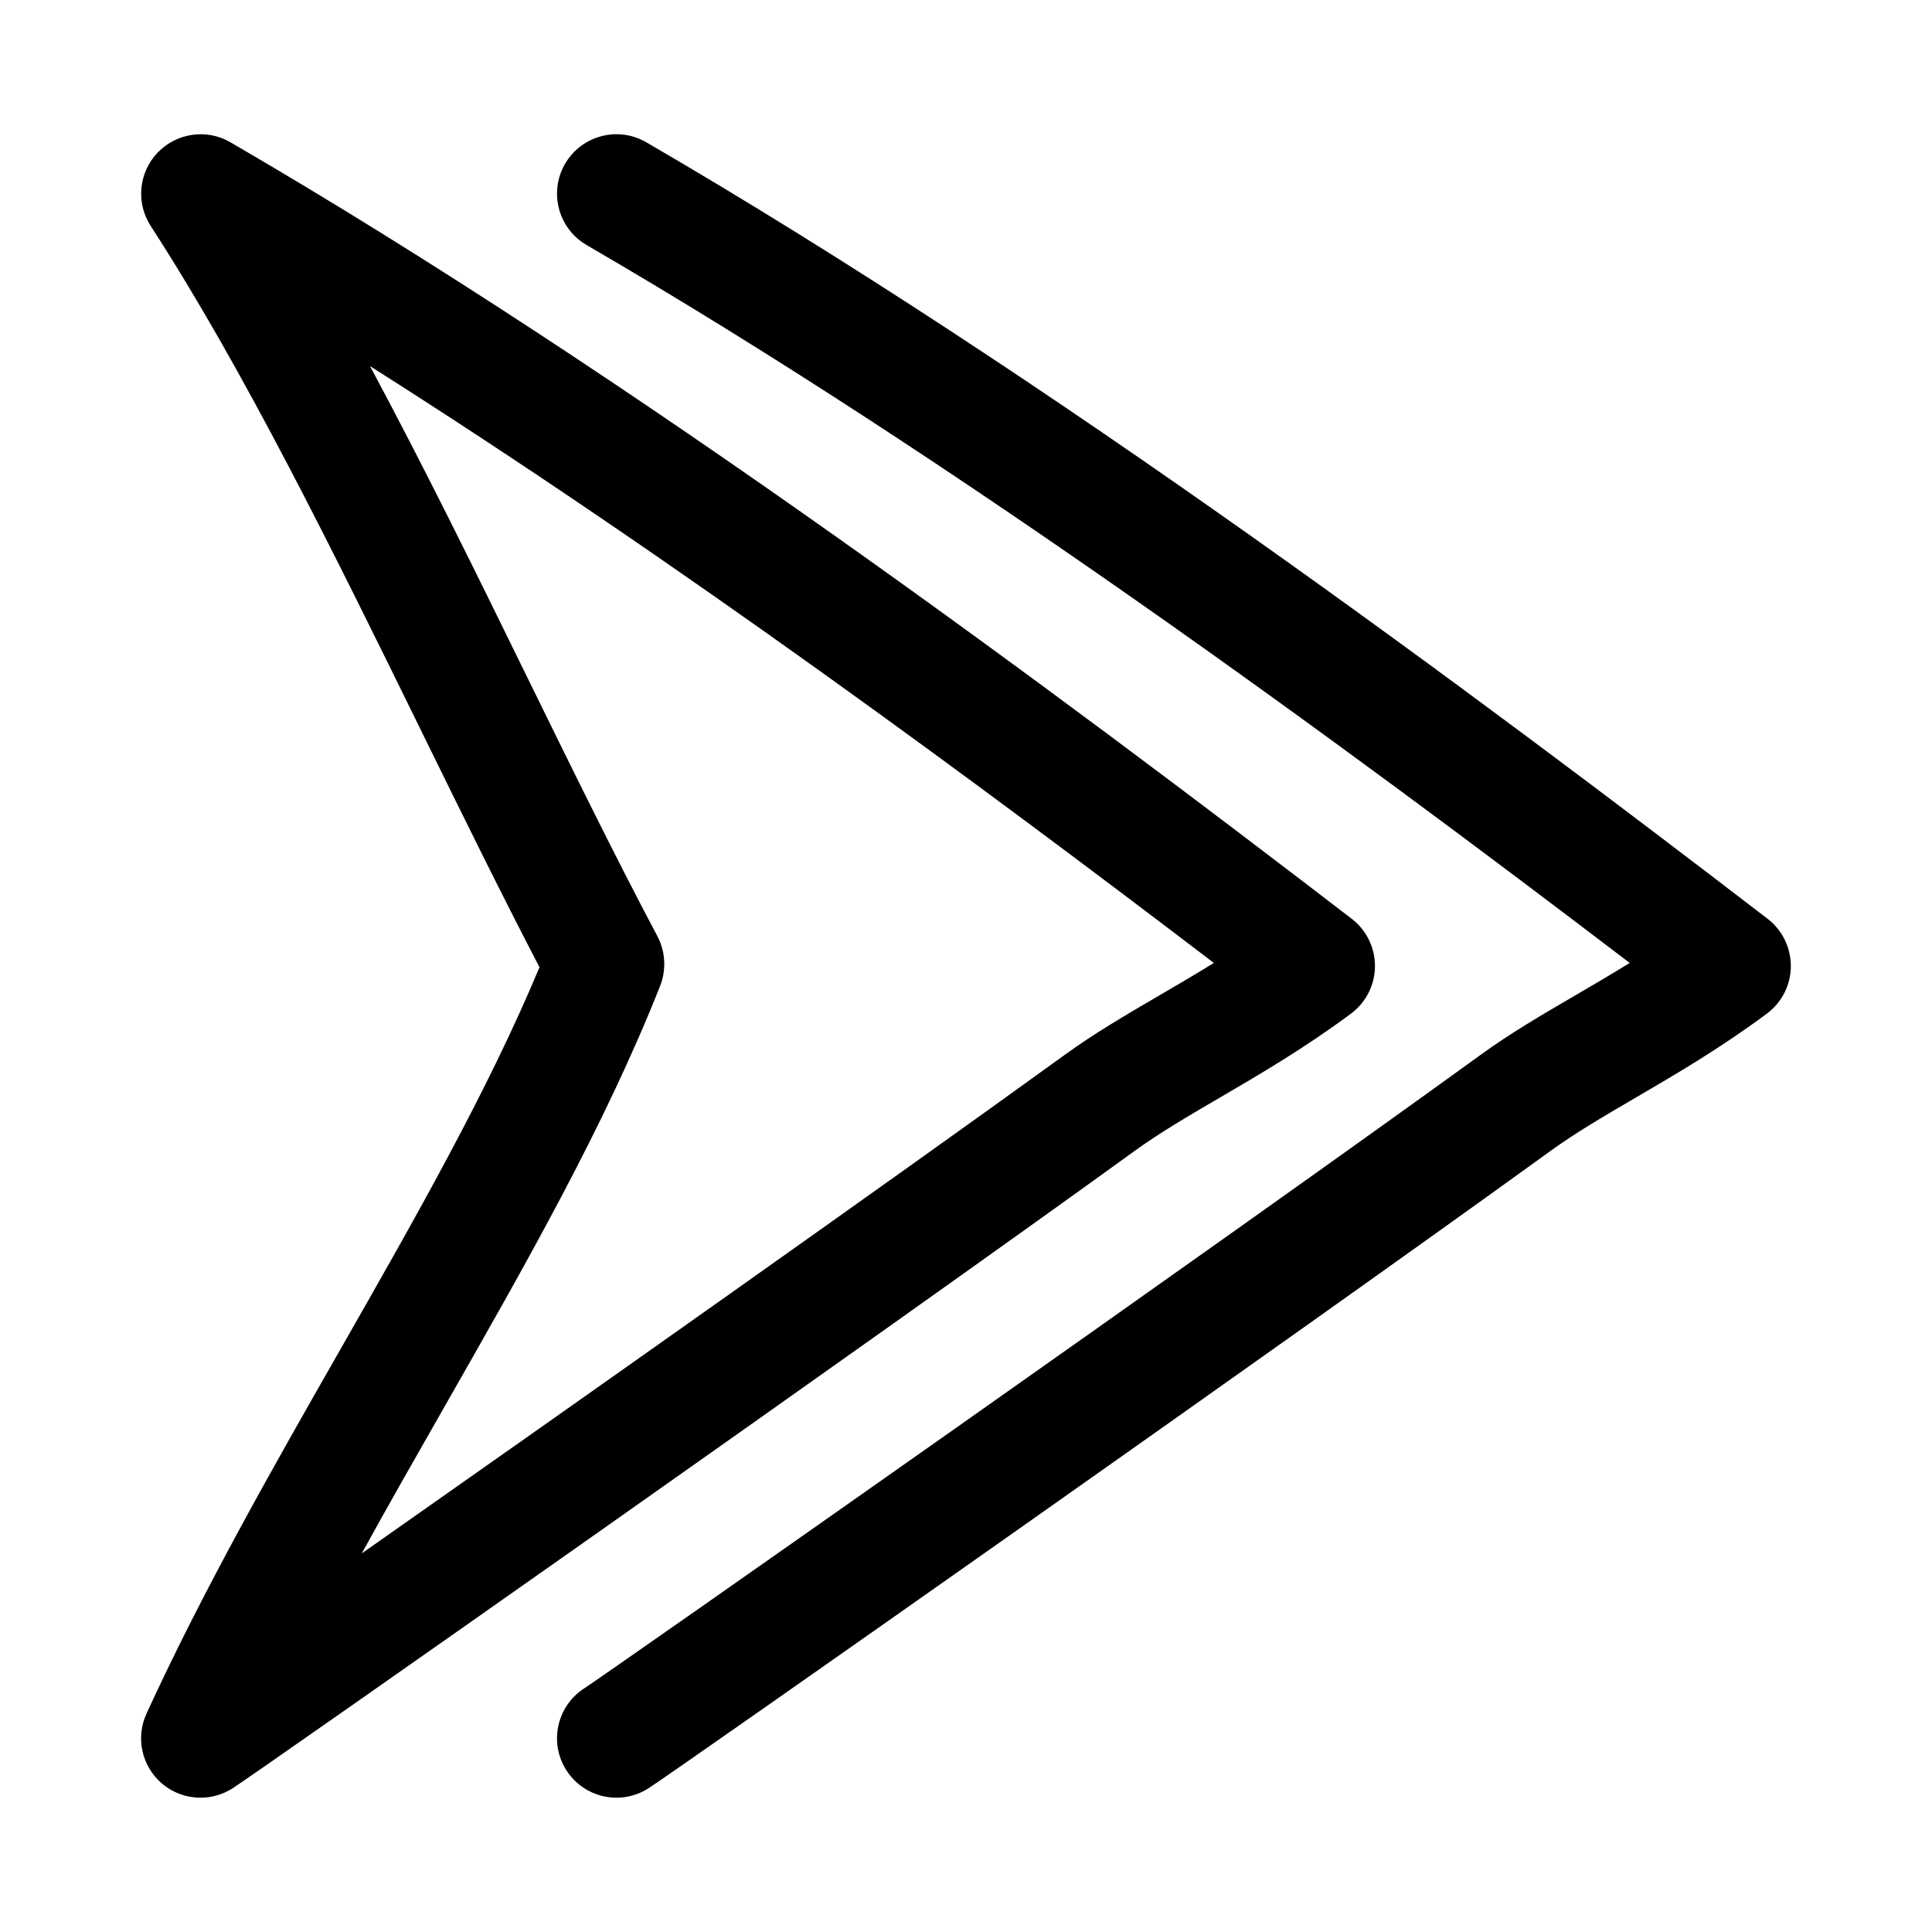 <?xml version="1.0" encoding="UTF-8"?>
<!-- Uploaded to: ICON Repo, www.svgrepo.com, Generator: ICON Repo Mixer Tools -->
<svg fill="#000000" width="800px" height="800px" version="1.1" viewBox="144 144 512 512" xmlns="http://www.w3.org/2000/svg">
 <g>
  <path d="m183.94 203.89c24.859 38.352 48.695 86.906 71.73 133.87 10.832 22.074 21.129 43.043 31.301 62.566-13.699 32.793-32.73 66.156-52.805 101.34-17.789 31.172-36.18 63.418-51.34 96.449-2.914 6.344-1.289 13.855 3.984 18.453 2.941 2.535 6.641 3.84 10.34 3.84 2.945 0 5.887-0.82 8.484-2.488 6.863-4.375 173.45-121.37 238.98-168.86 6.613-4.801 14.328-9.32 22.5-14.09 10.547-6.156 22.5-13.129 34.922-22.355 3.969-2.961 6.312-7.574 6.344-12.516 0.031-4.945-2.25-9.605-6.156-12.609-76.25-58.539-190-143.55-297.17-205.79-6.266-3.652-14.262-2.504-19.301 2.769-5.023 5.277-5.777 13.305-1.812 19.414zm281.74 195.3c-4.879 3.023-9.684 5.824-14.438 8.598-8.863 5.18-17.254 10.078-25.129 15.793-44.02 31.898-130.61 93.031-186.24 132.09 7.117-12.941 14.438-25.758 21.648-38.398 21.996-38.559 42.777-74.988 57.418-111.99 1.684-4.281 1.434-9.102-0.723-13.18-11.082-20.891-22.355-43.863-34.289-68.203-13.617-27.824-27.52-56.145-41.863-82.863 81.145 51.371 162.18 111.29 223.61 158.15z"/>
  <path d="m536.33 423.58c-66.504 48.207-230.1 163.02-237.47 167.83-7.32 4.707-9.445 14.422-4.754 21.742 3.004 4.691 8.074 7.258 13.27 7.258 2.914 0 5.84-0.805 8.469-2.488 6.863-4.375 173.45-121.37 238.98-168.86 6.613-4.801 14.328-9.32 22.5-14.09 10.547-6.156 22.5-13.129 34.922-22.355 3.969-2.961 6.312-7.574 6.344-12.516 0.031-4.945-2.25-9.605-6.156-12.609-76.25-58.539-190-143.55-297.17-205.79-7.527-4.375-17.148-1.793-21.523 5.715-4.359 7.527-1.793 17.16 5.715 21.523 97.77 56.773 201.62 133.2 276.43 190.25-4.879 3.023-9.684 5.824-14.438 8.598-8.879 5.18-17.254 10.074-25.125 15.789z"/>
 </g>
</svg>